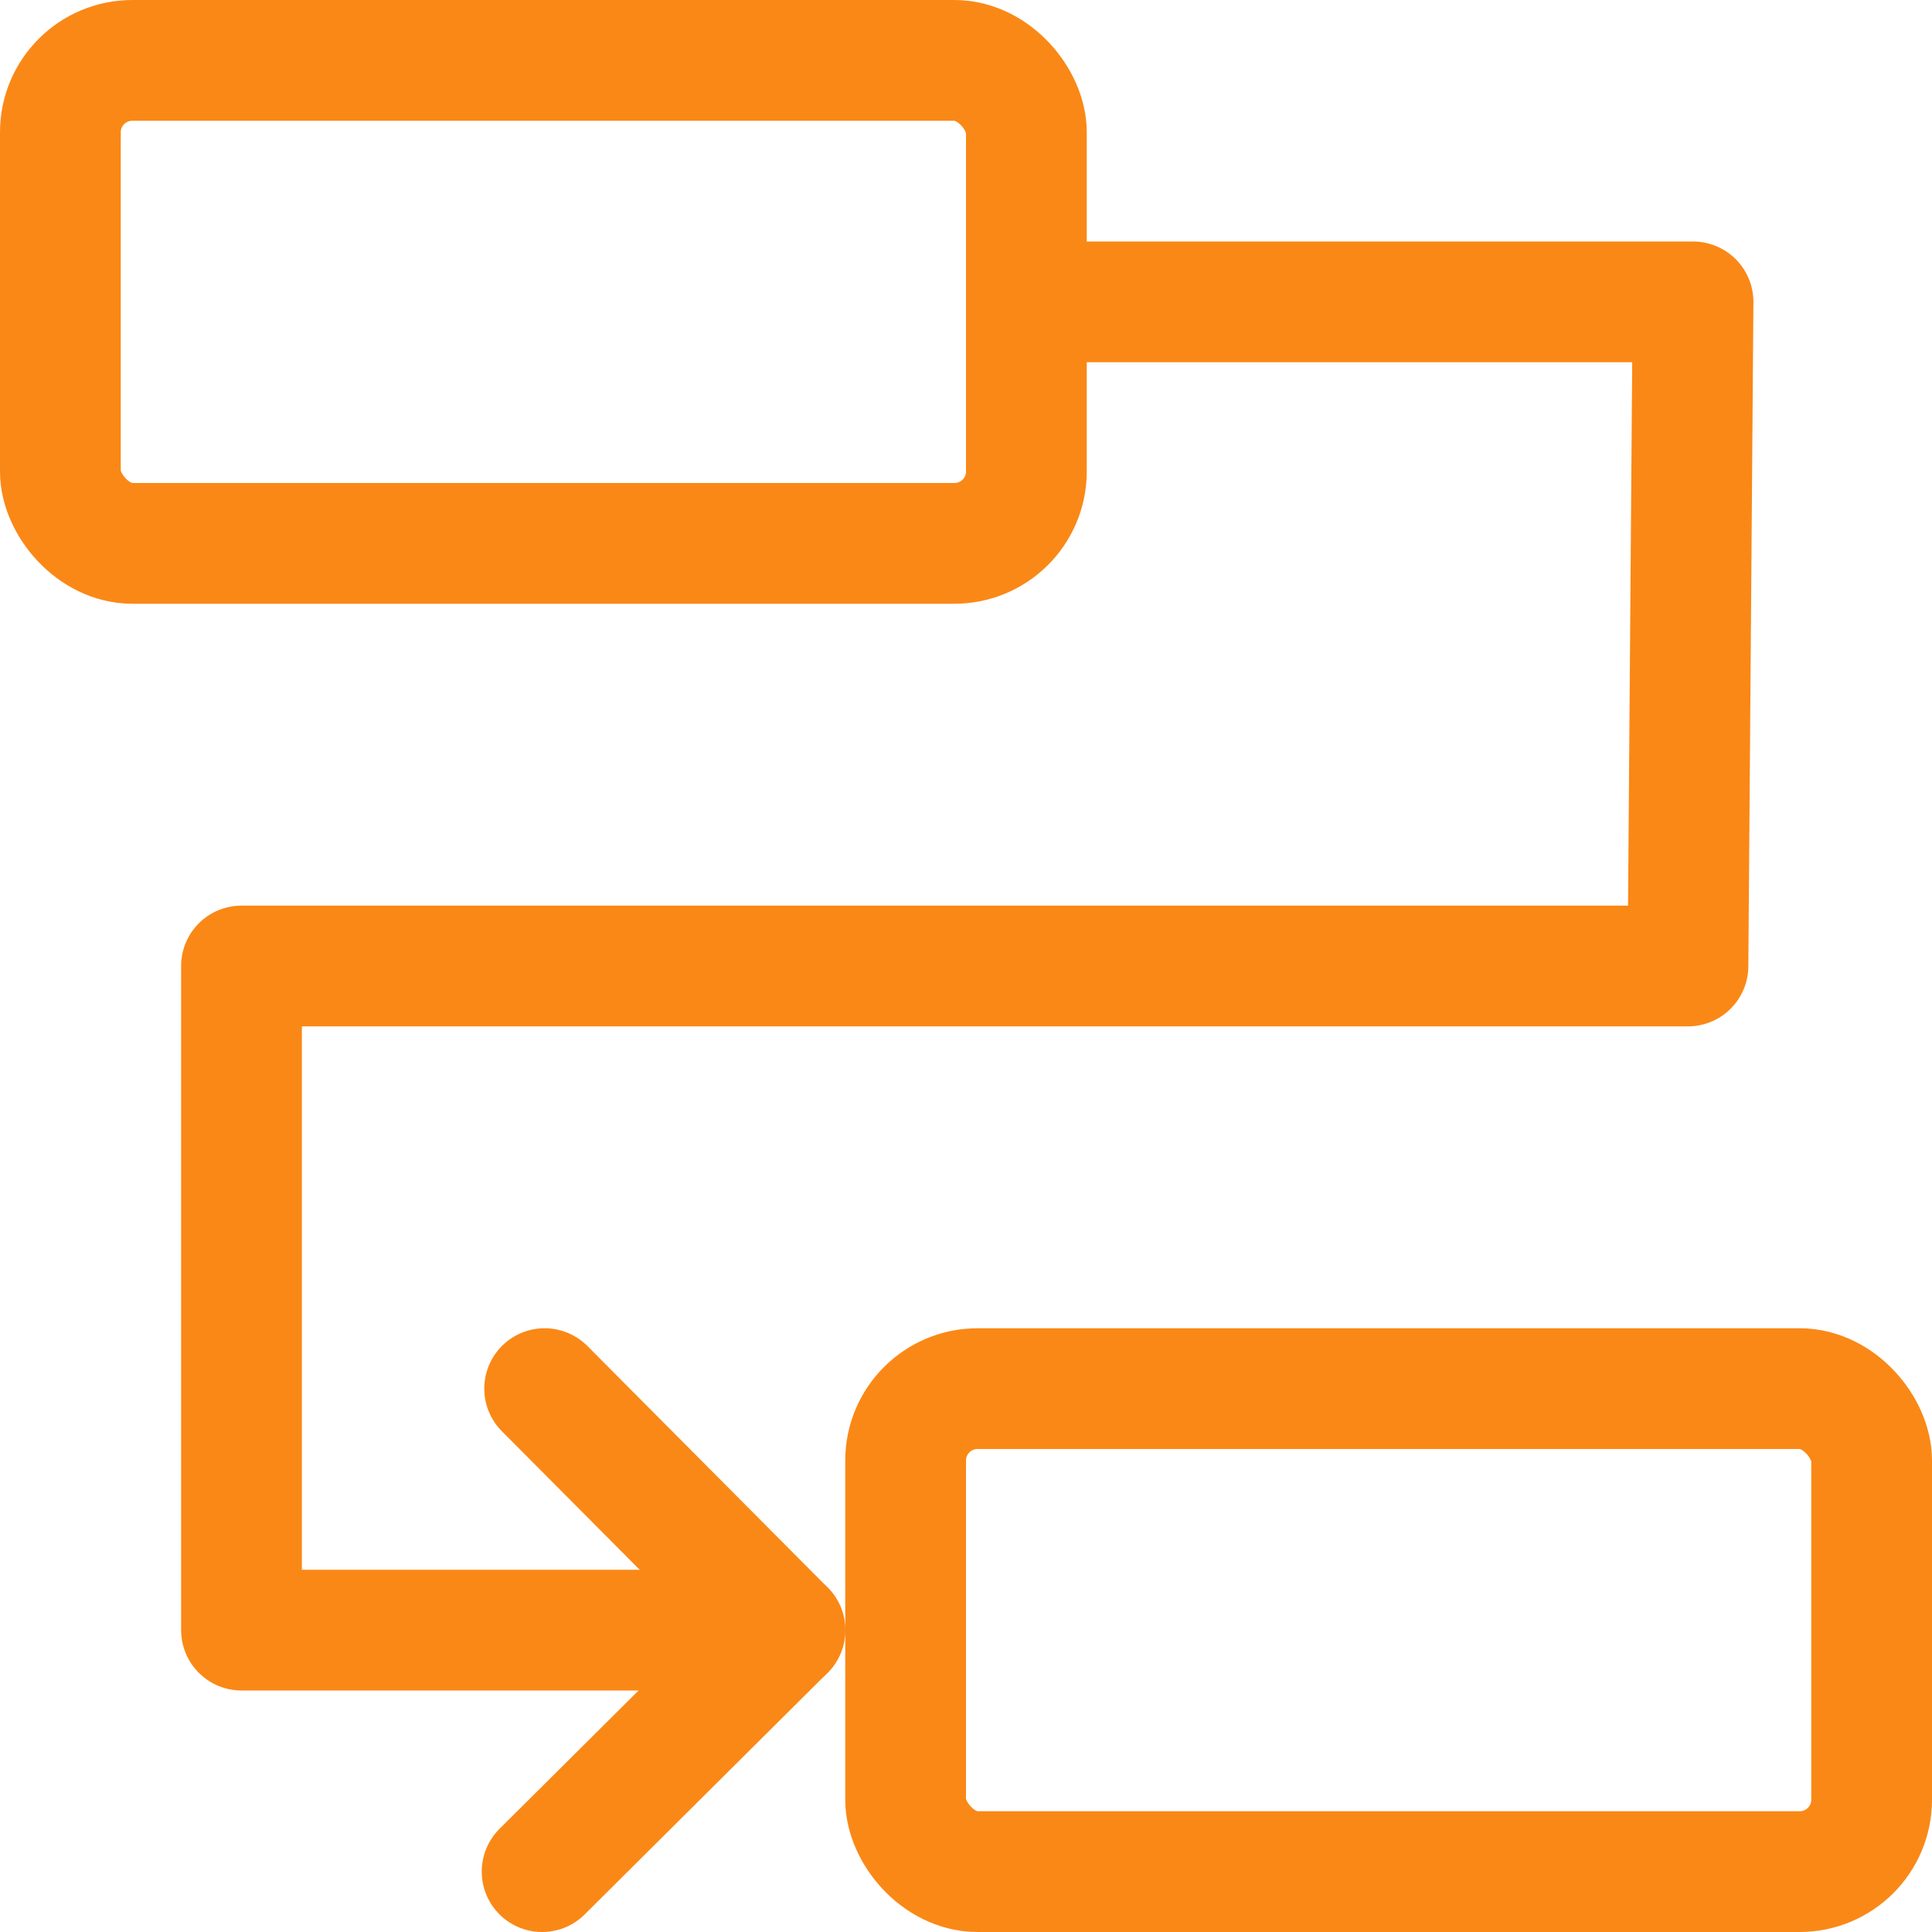<?xml version="1.0" encoding="UTF-8" standalone="no"?>
<!-- Created with Inkscape (http://www.inkscape.org/) -->

<svg
   width="32"
   height="32"
   viewBox="0 0 32 32"
   fill="currentColor"
   stroke="currentColor"
   version="1.1"
   id="svg1"
   xml:space="preserve"
   xmlns="http://www.w3.org/2000/svg"
   xmlns:svg="http://www.w3.org/2000/svg"><defs
     id="defs1" /><path
     style="fill:none;stroke:#fa8816;stroke-width:2;stroke-linecap:round;stroke-linejoin:round;stroke-dasharray:none;stroke-opacity:1;paint-order:markers stroke fill"
     d="M 17,5 H 28.042 L 27.958,16 H 4 v 11 h 9"
     id="path3" /><rect
     style="fill:none;fill-opacity:1;stroke:#fa8816;stroke-width:2;stroke-linejoin:round;stroke-dasharray:none;stroke-opacity:1"
     id="rect2-3"
     width="16"
     height="8"
     x="1"
     y="1"
     ry="1.19"
     rx="1.193" /><rect
     style="fill:none;fill-opacity:1;stroke:#fa8816;stroke-width:2;stroke-linejoin:round;stroke-dasharray:none;stroke-opacity:1"
     id="rect3"
     width="16"
     height="8"
     x="15"
     y="23"
     ry="1.19"
     rx="1.193" /><path
     style="fill:none;stroke:#fa8816;stroke-width:2;stroke-linecap:round;stroke-linejoin:round;stroke-dasharray:none;stroke-opacity:1;paint-order:markers stroke fill"
     d="M 9.021,23 13,27 8.979,31"
     id="path4" /></svg>
